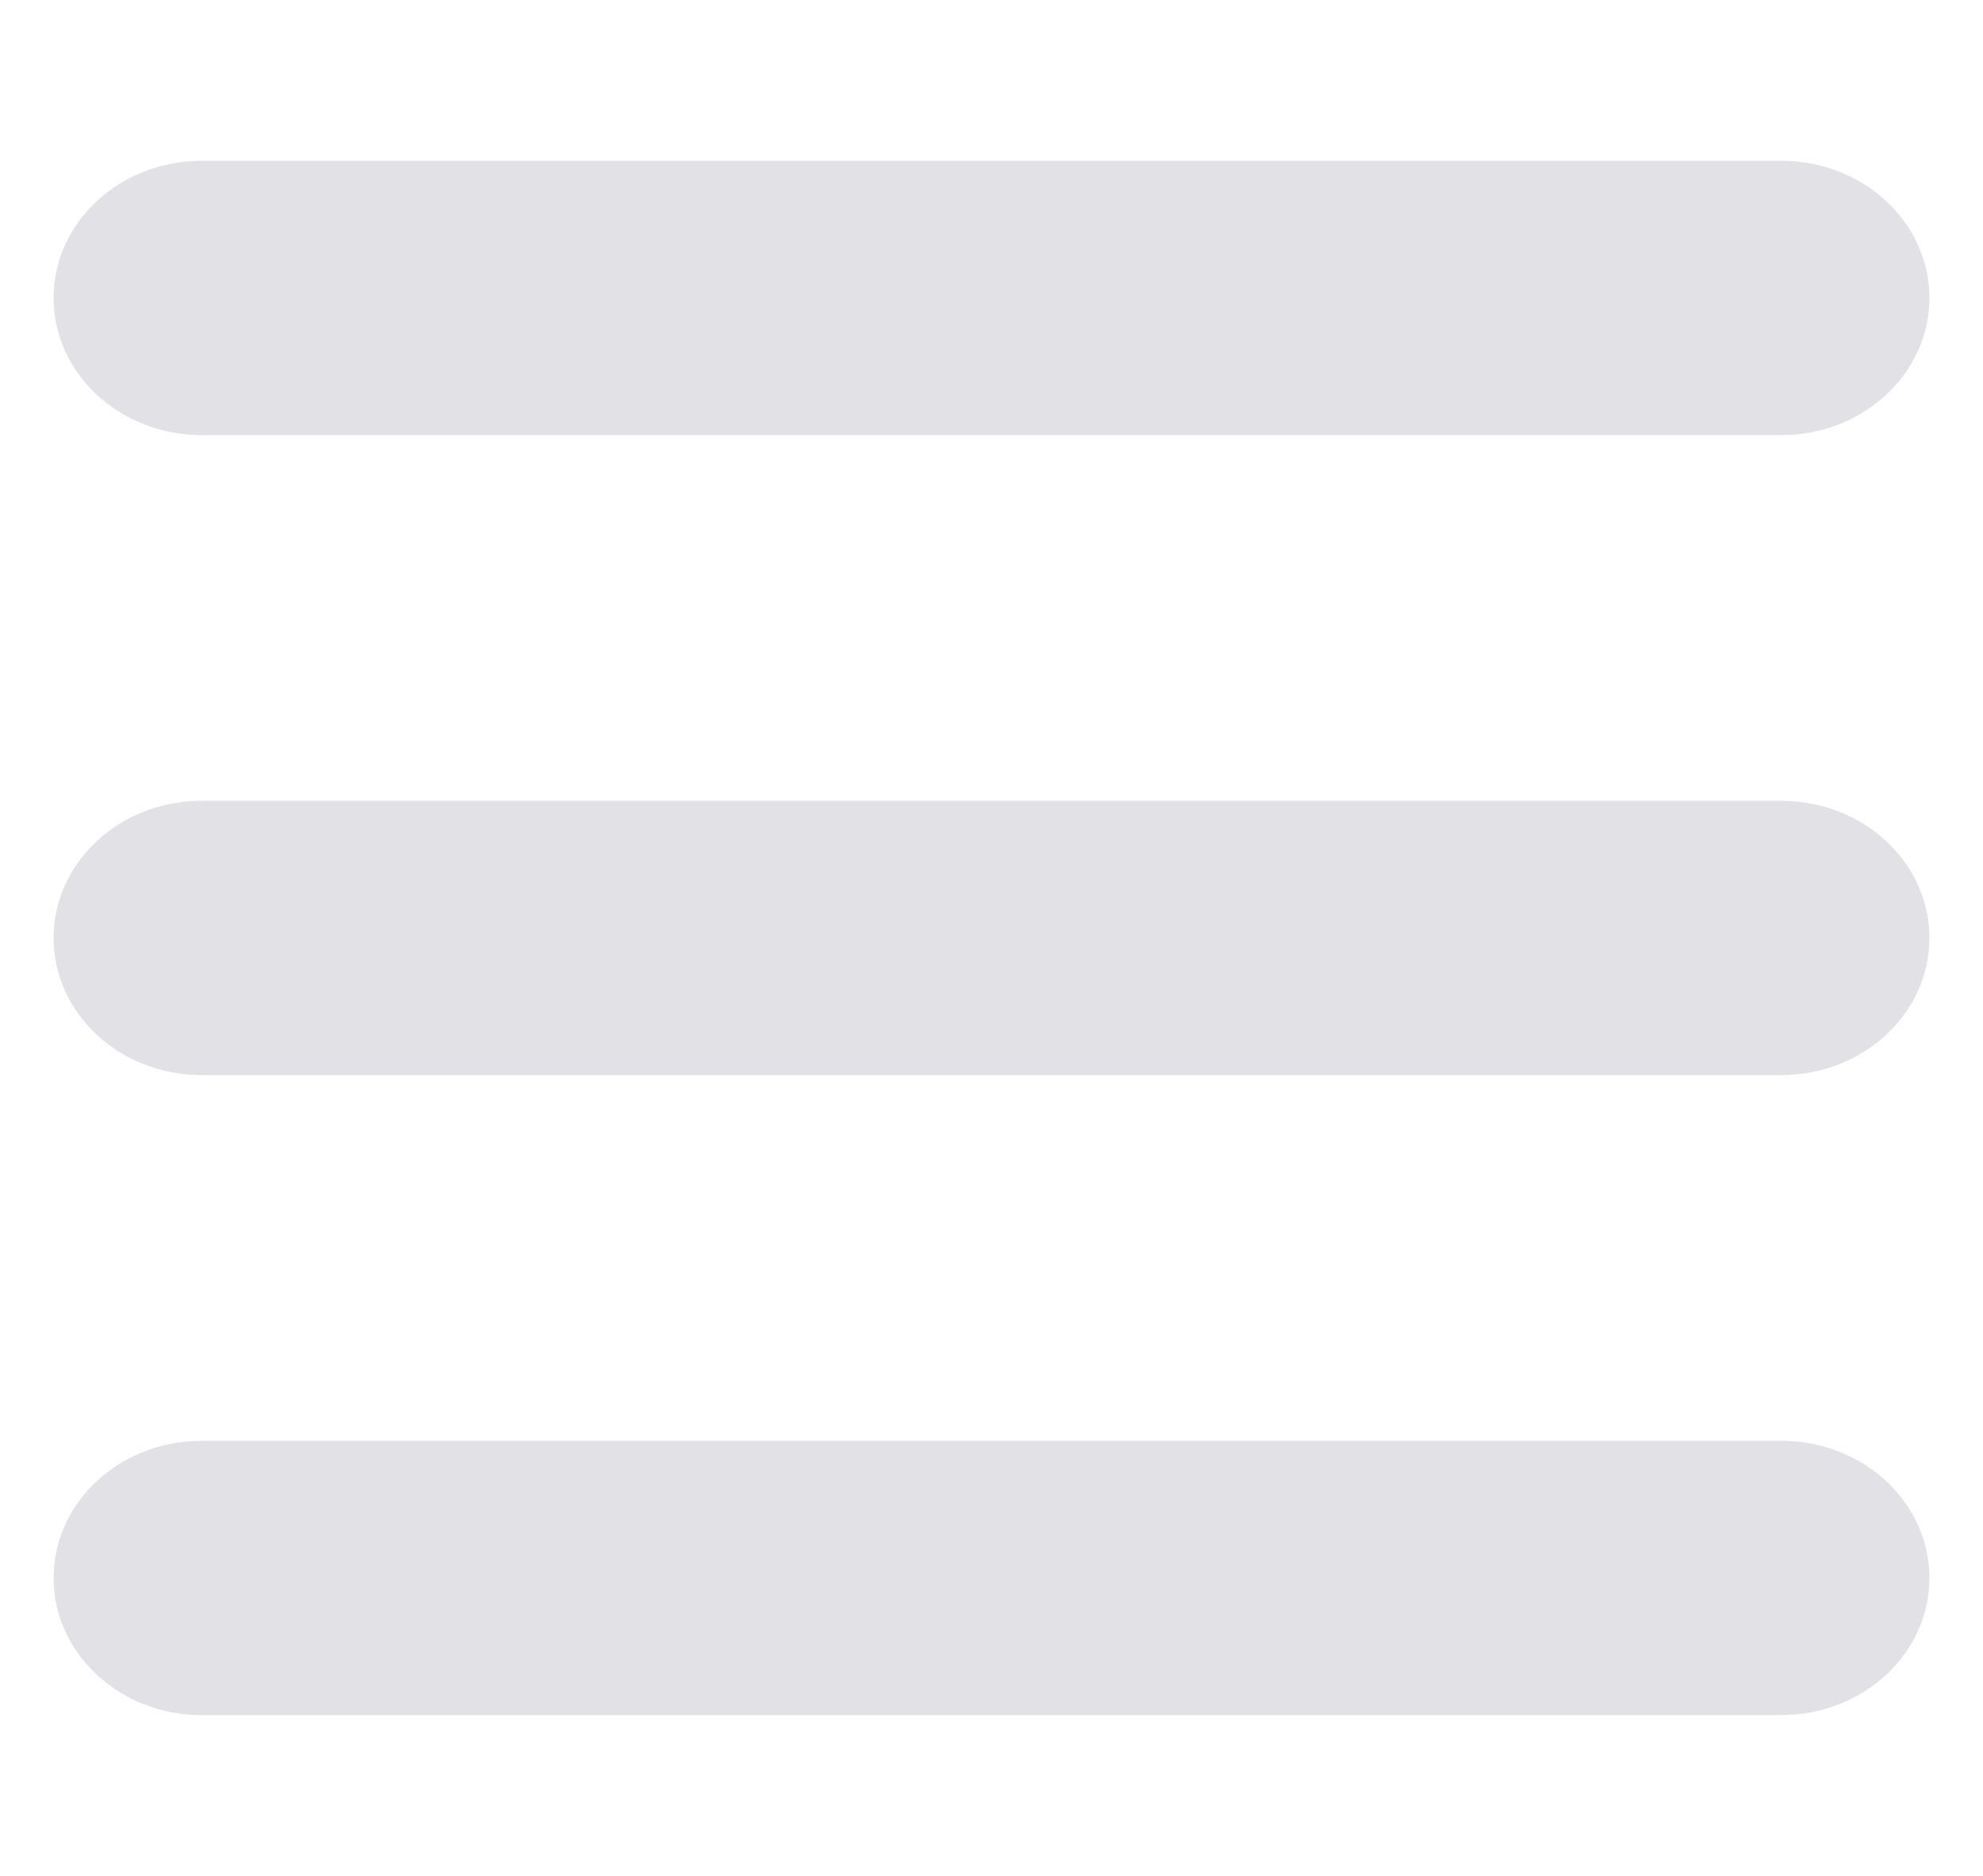 <svg width="37" height="35" fill="none" xmlns="http://www.w3.org/2000/svg"><g clip-path="url(#a)"><path d="M33.237 26.882c1.526 0 2.763 1.146 2.763 2.56 0 1.33-1.096 2.422-2.497 2.546l-.266.012H3.763C2.237 32 1 30.854 1 29.441c0-1.33 1.096-2.423 2.497-2.547l.266-.012h29.474Zm0-11.94c1.526 0 2.763 1.145 2.763 2.558 0 1.413-1.237 2.559-2.763 2.559H3.763C2.237 20.059 1 18.913 1 17.5c0-1.413 1.237-2.559 2.763-2.559h29.474Zm0-11.942C34.763 3 36 4.146 36 5.559c0 1.413-1.237 2.559-2.763 2.559H3.763C2.237 8.118 1 6.972 1 5.558 1 4.147 2.237 3 3.763 3h29.474Z" fill="#E2E1E6"/></g><defs><clipPath id="a"><path fill="#fff" d="M0 0h37v35H0z"/></clipPath></defs></svg>